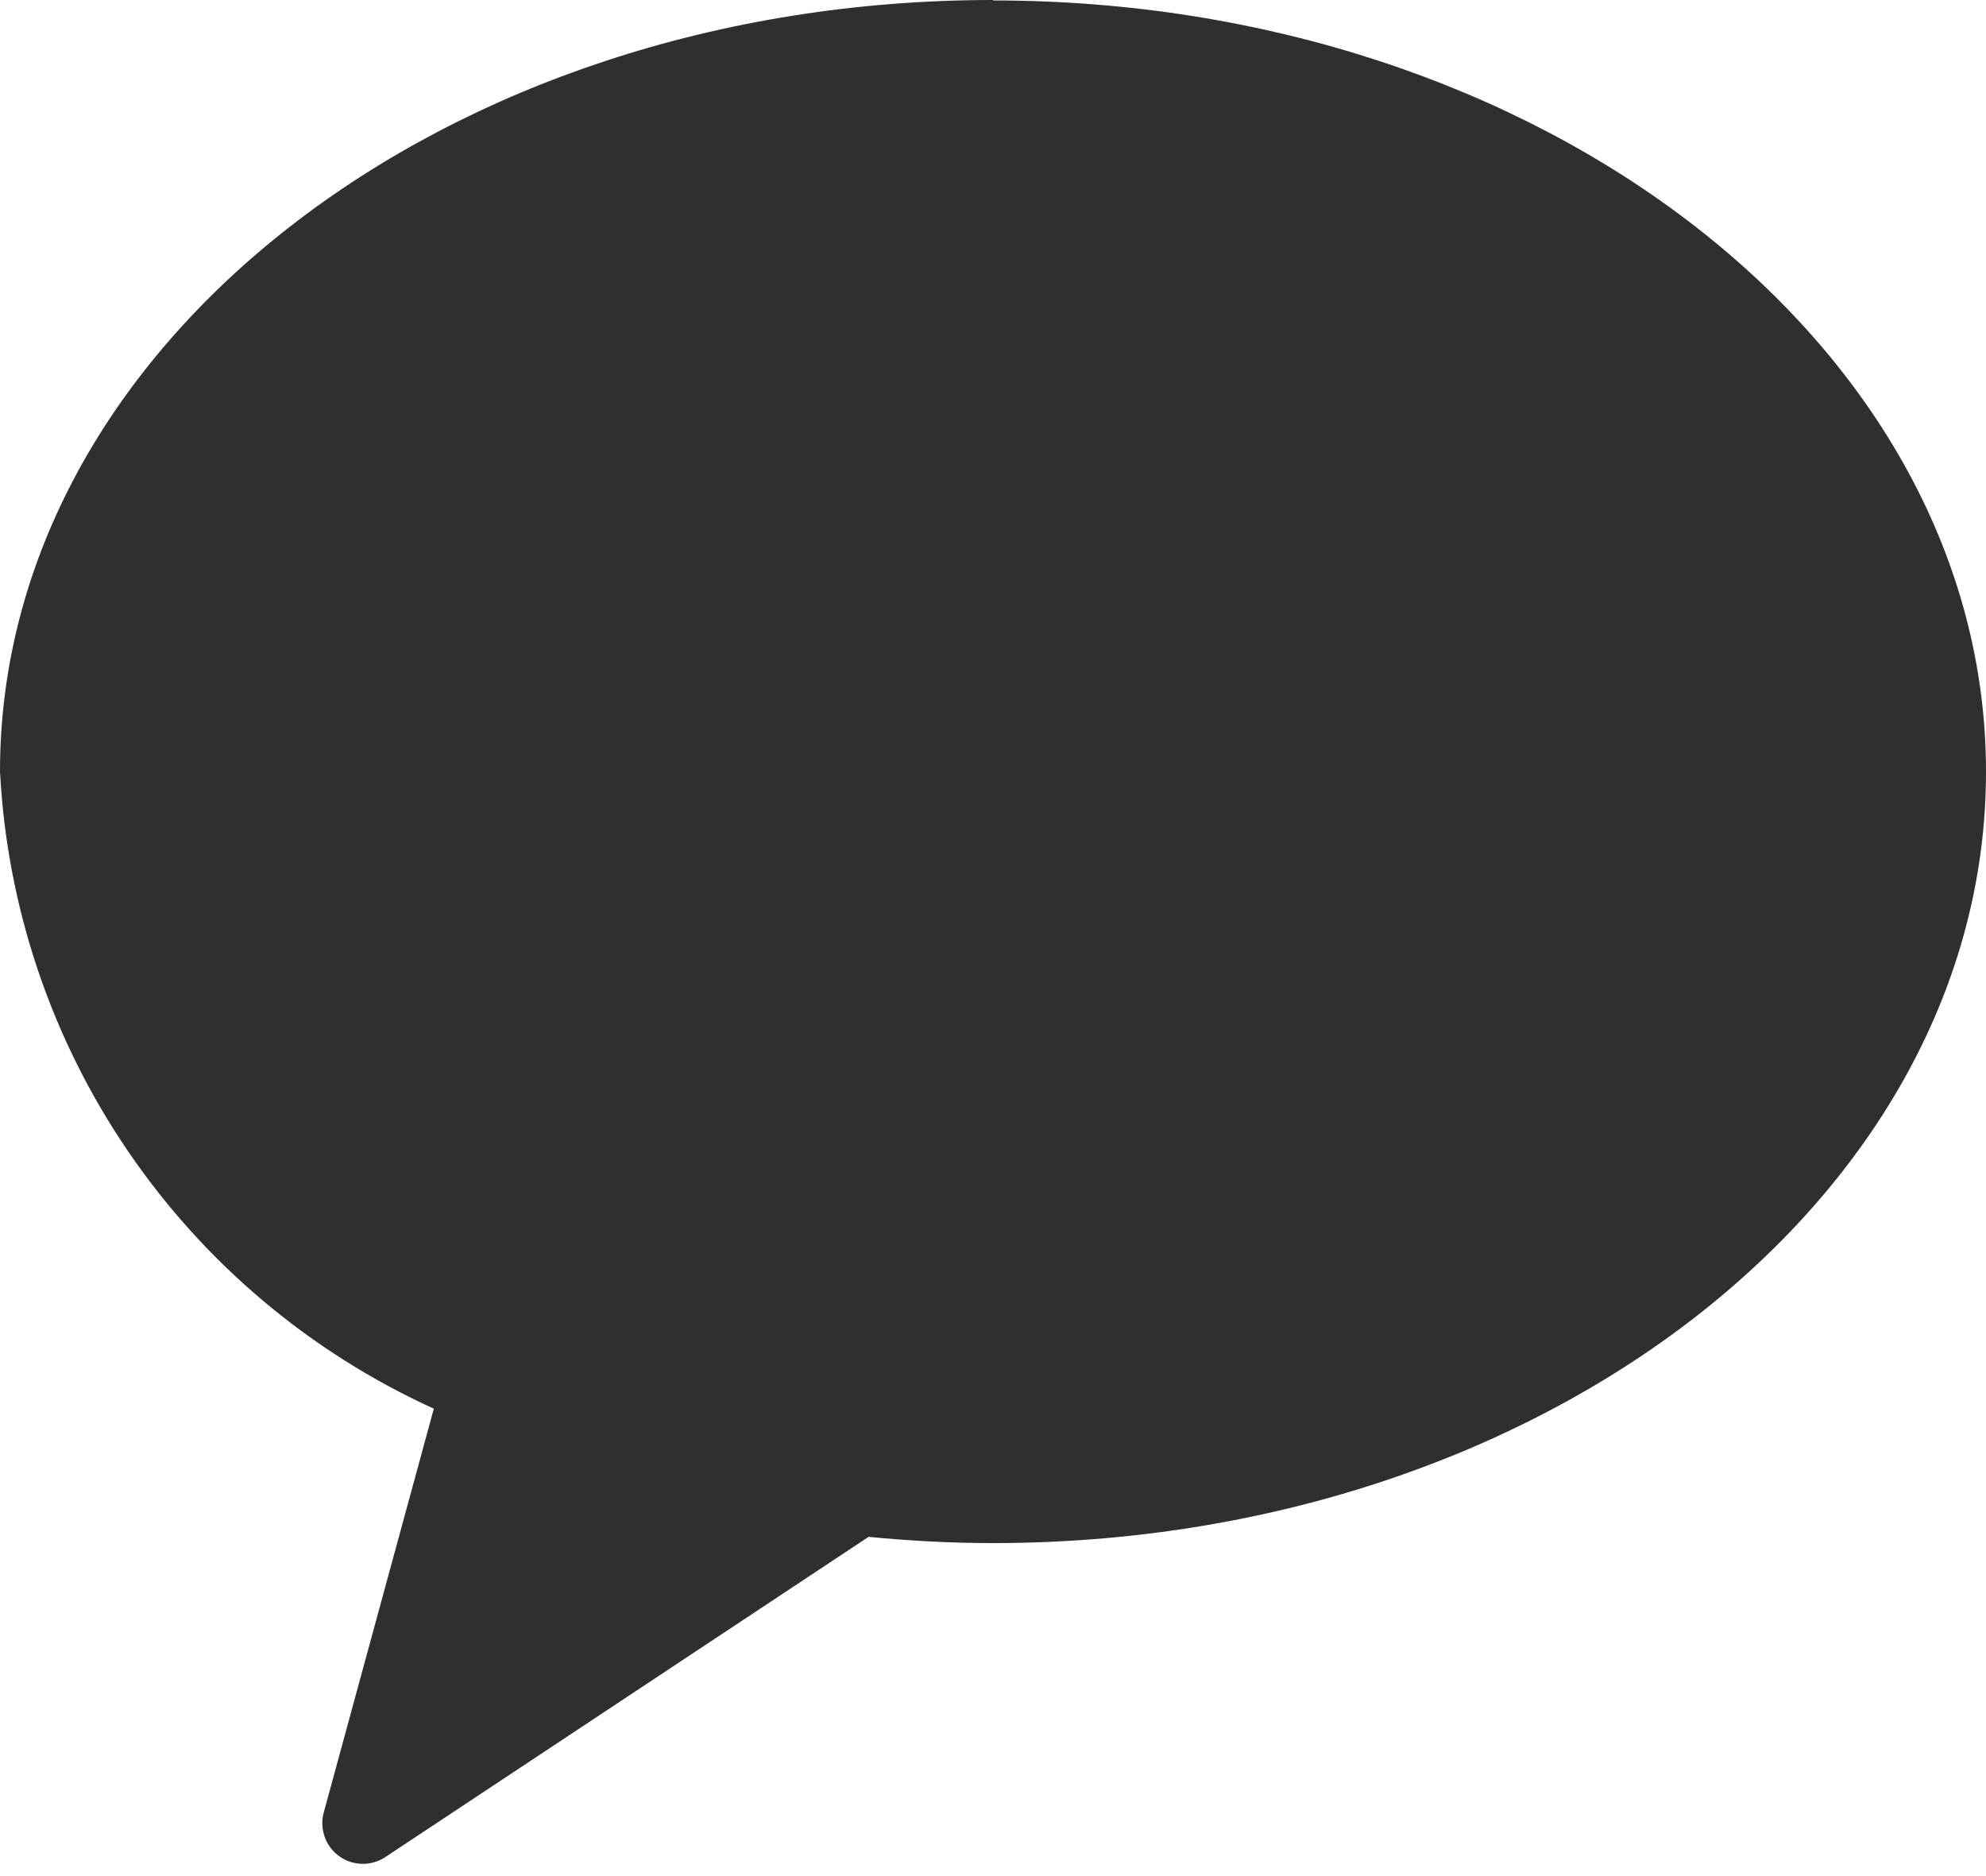 <svg width="36" height="34" viewBox="0 0 36 34" fill="none" xmlns="http://www.w3.org/2000/svg">
<path opacity="0.9" fill-rule="evenodd" clip-rule="evenodd" d="M18.001 0C8.058 0 0 6.26 0 13.979C0.127 16.44 0.928 18.819 2.315 20.855C3.701 22.892 5.621 24.509 7.864 25.529L5.864 32.864C5.828 33.008 5.837 33.16 5.889 33.3C5.941 33.439 6.034 33.559 6.156 33.645C6.278 33.73 6.423 33.777 6.572 33.778C6.721 33.779 6.867 33.735 6.99 33.652L15.745 27.852C16.485 27.924 17.235 27.965 17.999 27.965C27.94 27.965 36 21.707 36 13.987C36 6.266 27.94 0.008 17.999 0.008" fill="#191919"/>
</svg>
